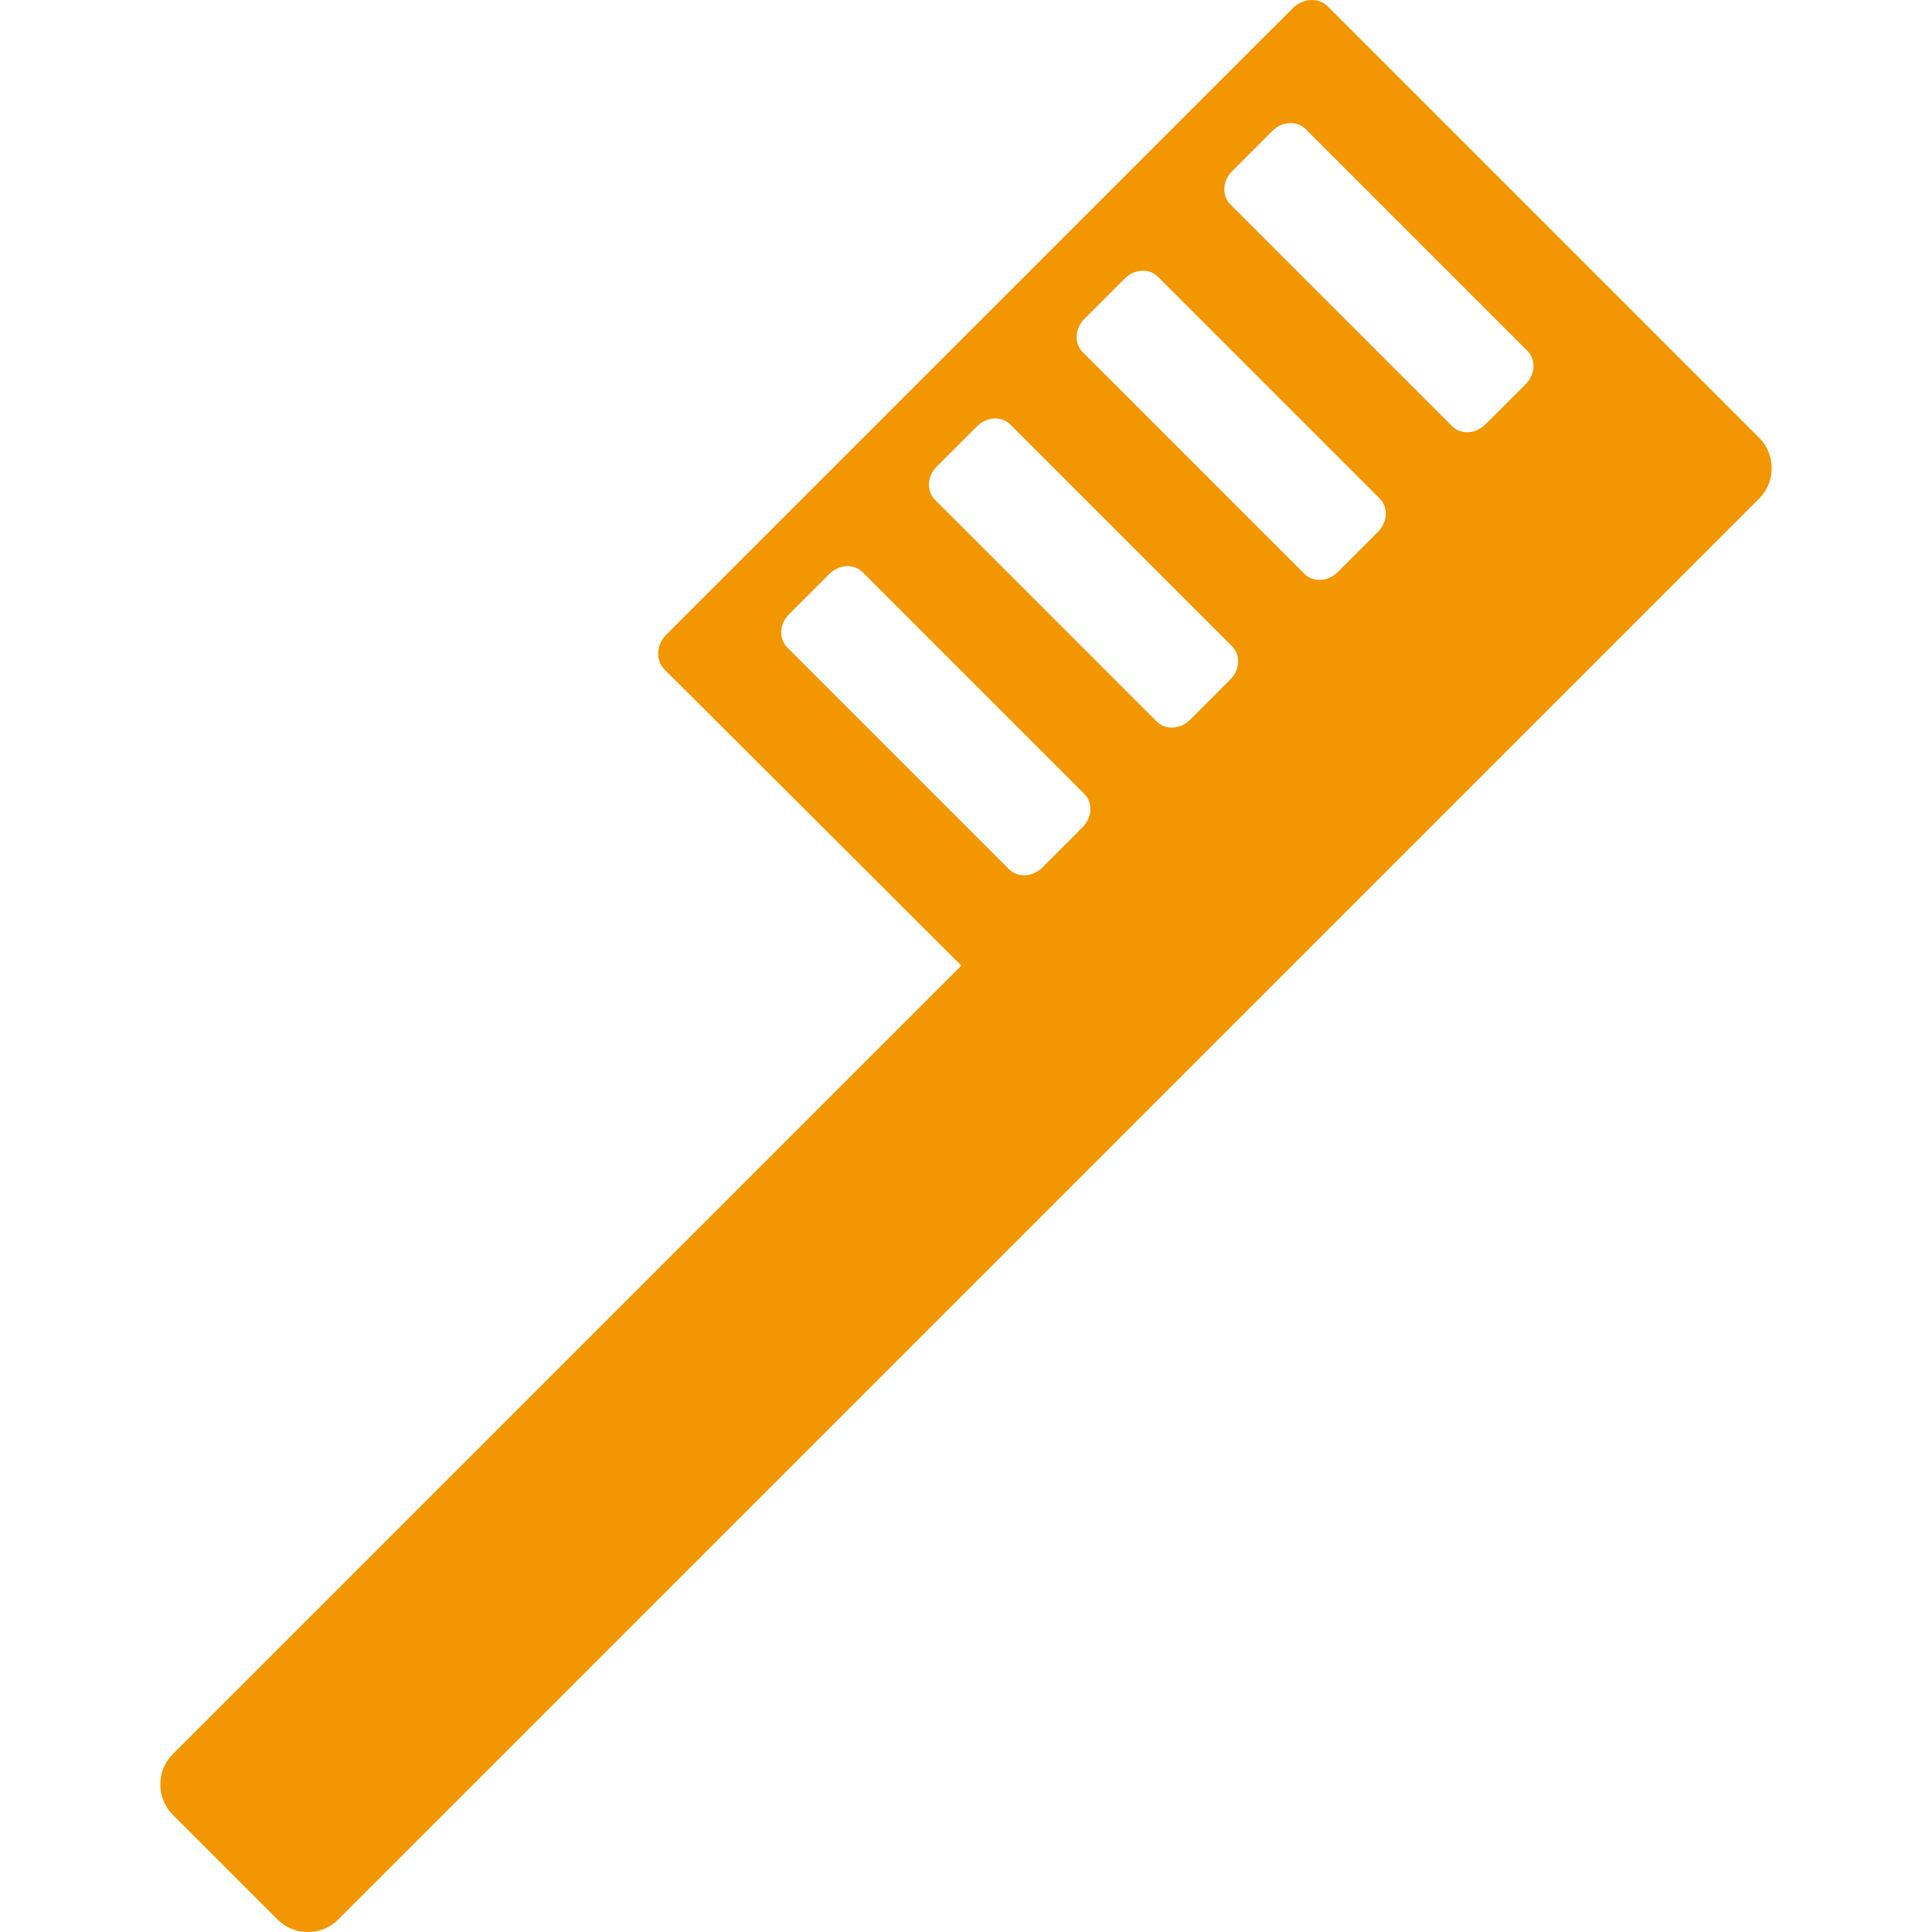 <!--?xml version="1.0" encoding="utf-8"?-->
<!-- Generator: Adobe Illustrator 18.0.0, SVG Export Plug-In . SVG Version: 6.00 Build 0)  -->

<svg version="1.1" id="_x32_" xmlns="http://www.w3.org/2000/svg" xmlns:xlink="http://www.w3.org/1999/xlink" x="0px" y="0px" viewBox="0 0 512 512" style="width: 64px; height: 64px; opacity: 1;" xml:space="preserve">
<style type="text/css">
	.st0{fill:#4B4B4B;}
</style>
<g>
	<path class="st0" d="M81.585,512c-3.049,0-5.907-1.179-8.05-3.32l-27.729-27.729c-2.139-2.141-3.318-5-3.318-8.05
		c0-3.05,1.179-5.908,3.318-8.049l208.975-208.975l-78.666-78.44c-1.175-1.174-1.772-2.784-1.683-4.533
		c0.09-1.742,0.851-3.414,2.143-4.707L342.622,2.152C343.988,0.784,345.827,0,347.665,0c1.616,0,3.108,0.601,4.196,1.692
		l114.331,114.331c2.139,2.141,3.318,4.999,3.318,8.049c0,3.05-1.179,5.908-3.318,8.05L89.635,508.68
		C87.496,510.821,84.634,512,81.585,512z M224.617,150.027c-1.753,0-3.51,0.75-4.817,2.058l-10.712,10.712
		c-1.238,1.235-1.964,2.831-2.05,4.494c-0.082,1.656,0.484,3.18,1.593,4.29l58.788,58.788c1.03,1.031,2.444,1.6,3.974,1.6
		c1.753,0,3.506-0.75,4.814-2.056l10.708-10.712c2.549-2.548,2.756-6.49,0.461-8.788l-58.788-58.788
		C227.557,150.595,226.147,150.027,224.617,150.027z M263.757,110.888c-1.753,0-3.509,0.75-4.817,2.058l-10.708,10.708
		c-1.238,1.237-1.964,2.834-2.05,4.497c-0.086,1.657,0.48,3.181,1.589,4.291l58.788,58.788c1.031,1.031,2.444,1.599,3.974,1.599
		c1.753,0,3.506-0.749,4.814-2.056l10.712-10.712c2.549-2.549,2.752-6.491,0.457-8.788l-58.788-58.788
		C266.696,111.455,265.287,110.888,263.757,110.888z M302.893,71.746c-1.753,0-3.506,0.749-4.814,2.056l-10.708,10.712
		c-1.238,1.237-1.964,2.834-2.05,4.497c-0.086,1.657,0.48,3.181,1.589,4.291l58.788,58.788c1.031,1.031,2.444,1.599,3.974,1.599
		c1.753,0,3.506-0.749,4.814-2.056l10.712-10.712c1.238-1.237,1.964-2.834,2.05-4.497c0.082-1.657-0.484-3.181-1.593-4.291
		l-58.788-58.787C305.836,72.314,304.423,71.746,302.893,71.746z M342.032,32.607c-1.749,0-3.502,0.749-4.81,2.056l-10.712,10.712
		c-1.238,1.237-1.964,2.834-2.05,4.497c-0.086,1.657,0.48,3.181,1.589,4.291l58.792,58.788c1.031,1.03,2.44,1.598,3.97,1.598
		c1.749,0,3.506-0.75,4.814-2.058l10.712-10.708c2.549-2.549,2.752-6.491,0.457-8.788l-58.788-58.788
		C344.976,33.175,343.563,32.607,342.032,32.607z" style="fill: rgb(242, 150, 1);"></path>
	<path class="st0" d="M466.081,116.136l-25.094-25.09L351.749,1.804c-2.362-2.362-6.397-2.155-9.012,0.461L294.11,50.891h0
		l-29.653,29.653h-0.001l-48.627,48.626c0,0,0,0,0,0.004l-39.14,39.136c-2.615,2.616-2.821,6.652-0.458,9.014l78.664,78.666
		L45.919,464.965c-4.365,4.364-4.365,11.508,0,15.873l27.731,27.729c4.365,4.364,11.507,4.364,15.872,0l376.558-376.558
		C470.445,127.644,470.445,120.5,466.081,116.136z M287.029,219.314l-10.71,10.712c-2.616,2.616-6.651,2.818-9.012,0.457
		l-58.789-58.788c-2.362-2.362-2.157-6.398,0.459-9.01l10.711-10.712c2.615-2.616,6.65-2.823,9.012-0.461l58.788,58.788
		C289.85,212.665,289.644,216.698,287.029,219.314z M326.169,180.174l-10.711,10.712c-2.616,2.616-6.651,2.818-9.012,0.457
		l-58.788-58.788c-2.362-2.362-2.156-6.398,0.459-9.014l10.71-10.708c2.616-2.615,6.651-2.822,9.013-0.46l58.788,58.788
		C328.99,173.522,328.785,177.558,326.169,180.174z M365.309,141.034l-10.71,10.712c-2.616,2.615-6.651,2.818-9.013,0.456
		l-58.788-58.787c-2.362-2.362-2.157-6.398,0.459-9.014l10.711-10.712c2.615-2.616,6.65-2.819,9.012-0.457l58.788,58.788
		C368.131,134.382,367.925,138.418,365.309,141.034z M404.449,101.894l-10.71,10.708c-2.616,2.616-6.651,2.822-9.012,0.46
		l-58.789-58.788c-2.362-2.362-2.156-6.398,0.459-9.014l10.711-10.712c2.616-2.615,6.651-2.818,9.012-0.456l58.788,58.787
		C407.271,95.242,407.065,99.279,404.449,101.894z" style="fill: rgb(242, 150, 1);"></path>
</g>
</svg>
